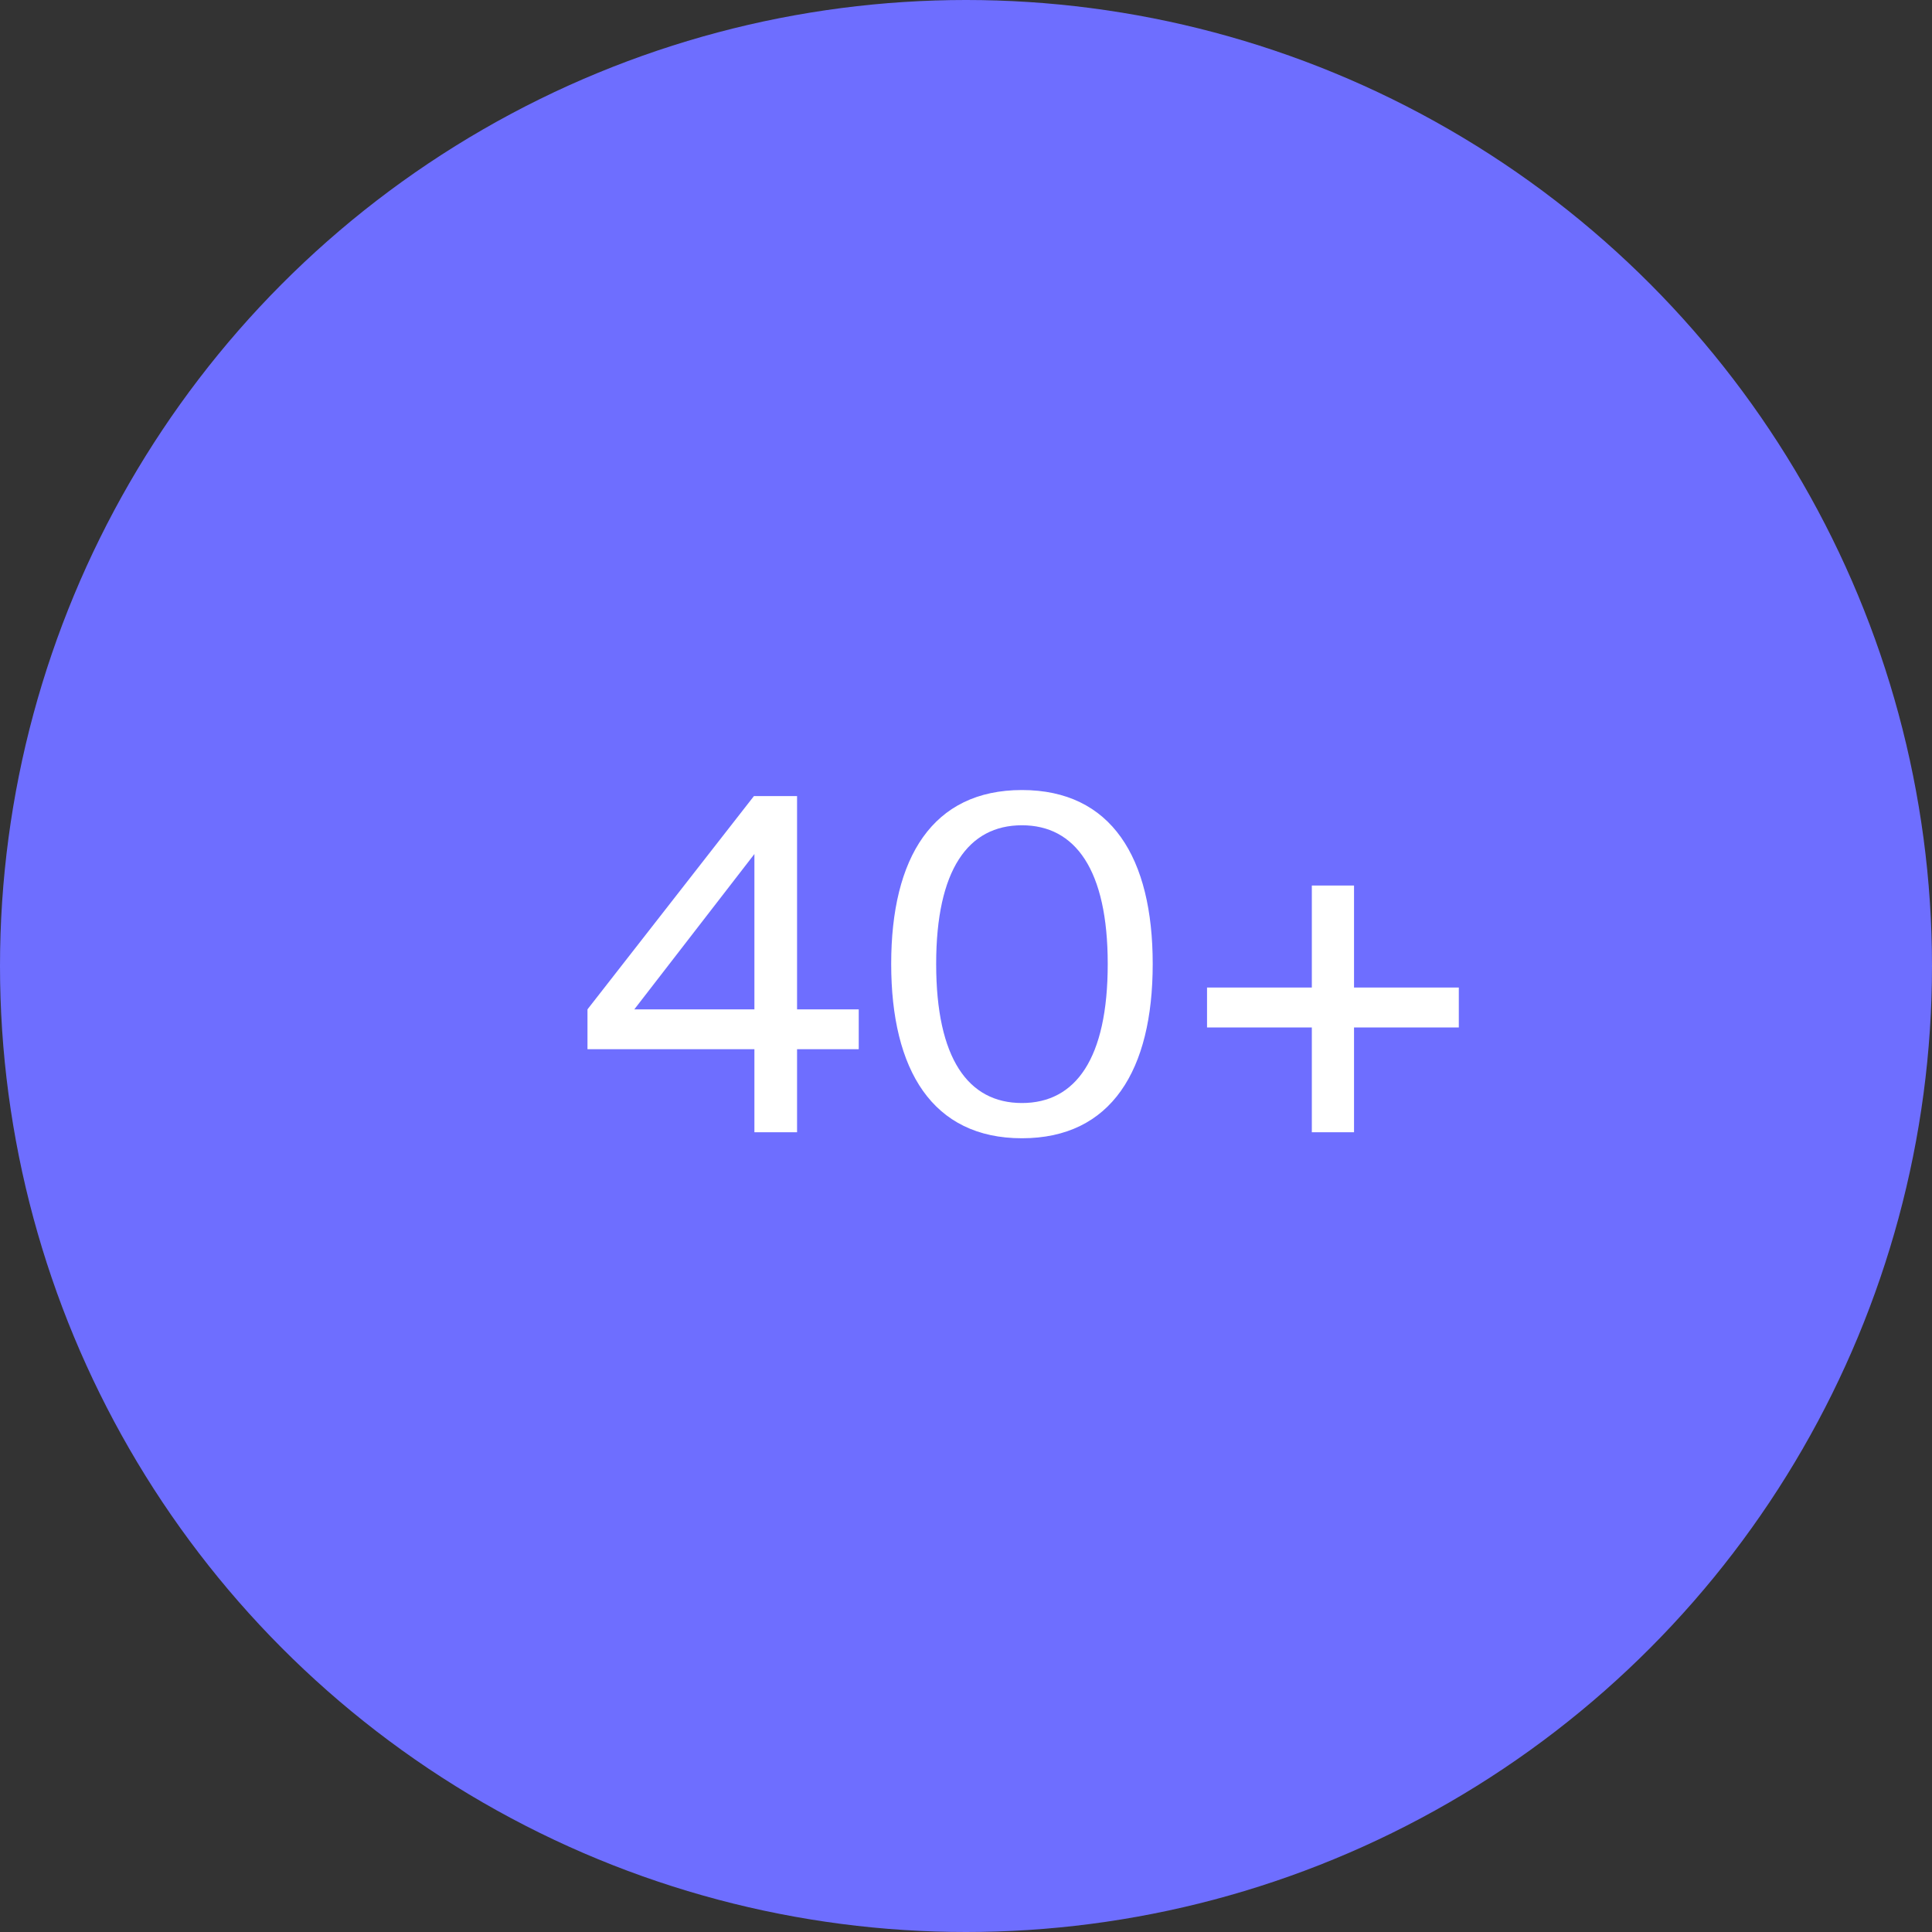 <svg width="50" height="50" viewBox="0 0 50 50" fill="none" xmlns="http://www.w3.org/2000/svg">
<rect x="0" y="0" width="50" height="50" fill="#333333" stroke="none"/>
<circle cx="25" cy="25" r="25" fill="#6E6EFF"/>
<path d="M19.524 22.102L16.416 26.122H19.524V22.102ZM22.224 26.122V27.154H20.628V29.302H19.524V27.154H15.204V26.122L19.512 20.602H20.628V26.122H22.224ZM28.668 24.946C28.668 22.51 27.828 21.358 26.448 21.358C25.056 21.358 24.228 22.51 24.228 24.946C24.228 27.394 25.056 28.546 26.448 28.546C27.84 28.546 28.668 27.394 28.668 24.946ZM29.832 24.946C29.832 27.694 28.764 29.458 26.448 29.458C24.132 29.458 23.064 27.694 23.064 24.946C23.064 22.198 24.132 20.446 26.448 20.446C28.764 20.446 29.832 22.198 29.832 24.946ZM35.042 29.302H33.95V26.59H31.238V25.558H33.95V22.918H35.042V25.558H37.754V26.59H35.042V29.302Z" fill="white"/>
</svg>
